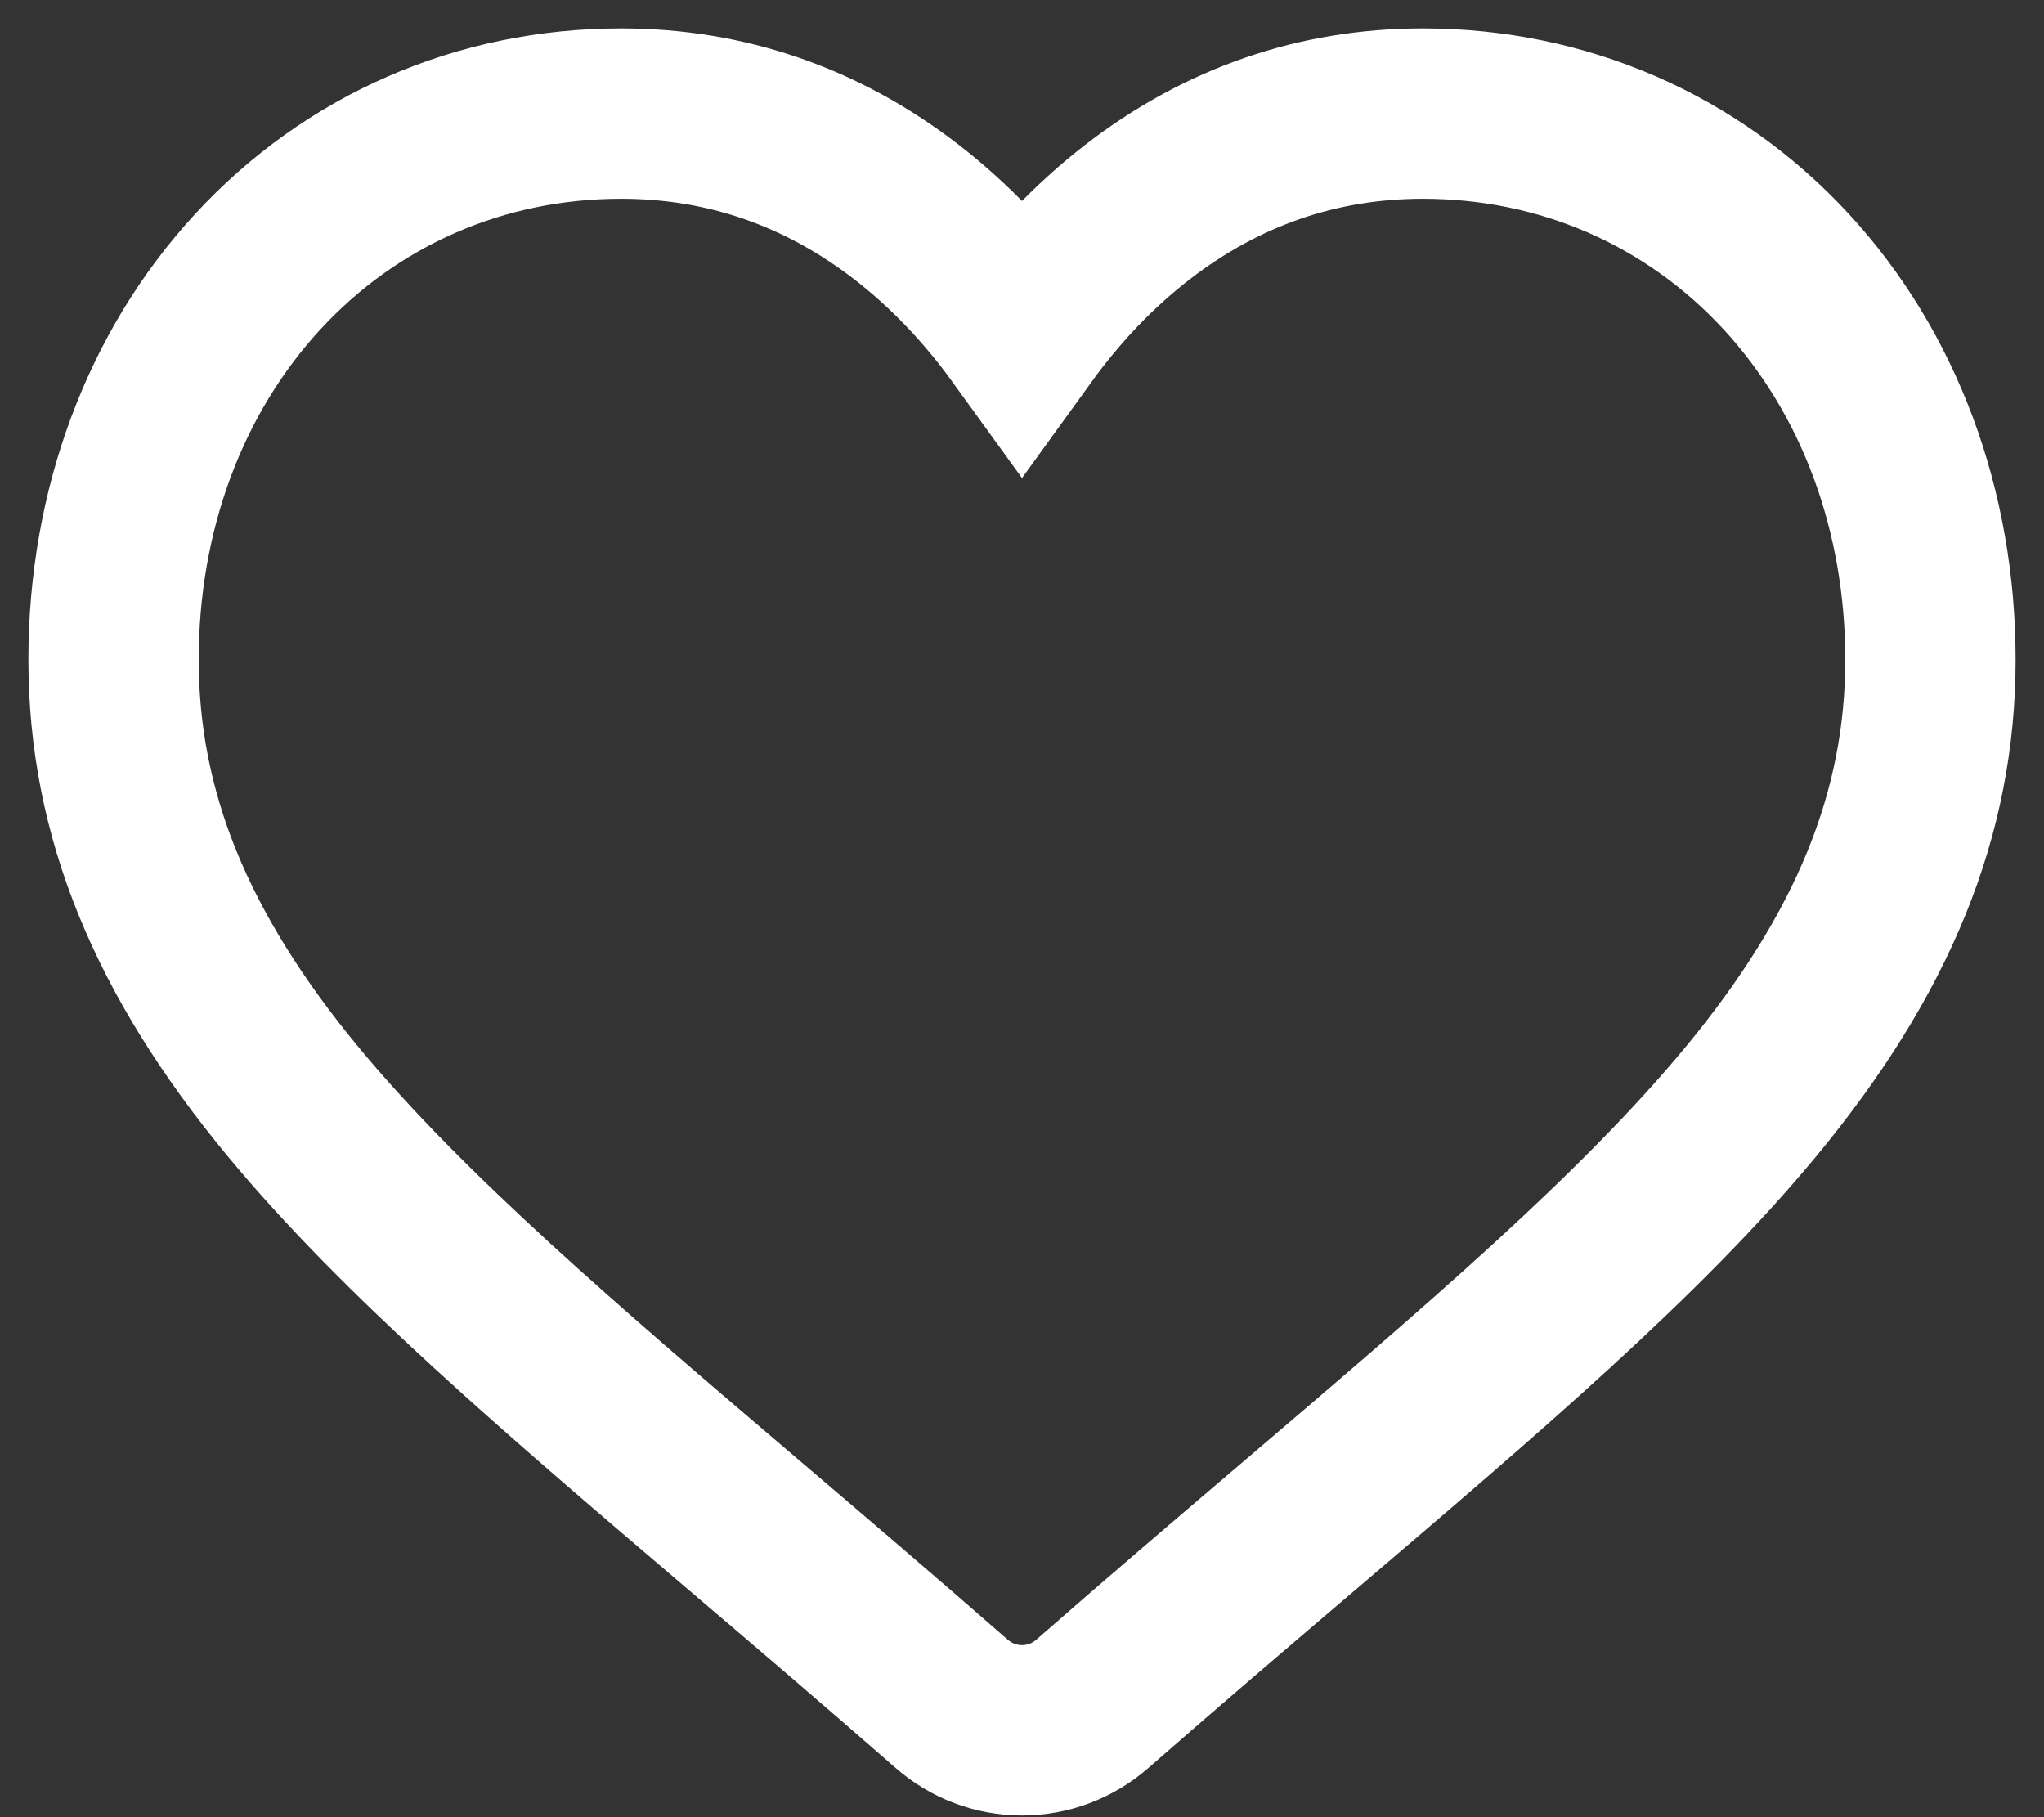 <svg width="18" height="16" viewBox="0 0 18 16" fill="none" xmlns="http://www.w3.org/2000/svg">
<rect x="0" y="0" width="18" height="16" fill="#333333" stroke="none"/>
<path d="M15.731 2.393C14.902 1.495 13.766 1 12.53 1C11.607 1 10.761 1.292 10.016 1.868C9.641 2.158 9.3 2.514 9 2.929C8.7 2.514 8.359 2.158 7.984 1.868C7.239 1.292 6.393 1 5.47 1C4.234 1 3.097 1.495 2.269 2.393C1.451 3.281 1 4.494 1 5.808C1 7.162 1.504 8.4 2.587 9.707C3.555 10.875 4.947 12.062 6.559 13.435C7.11 13.904 7.734 14.436 8.381 15.002C8.553 15.152 8.772 15.235 9 15.235C9.228 15.235 9.447 15.152 9.618 15.003C10.266 14.436 10.89 13.904 11.441 13.435C13.053 12.061 14.445 10.875 15.413 9.707C16.496 8.4 17 7.162 17 5.808C17 4.494 16.549 3.281 15.731 2.393Z" stroke="white" stroke-width="1.5"/>
</svg>
